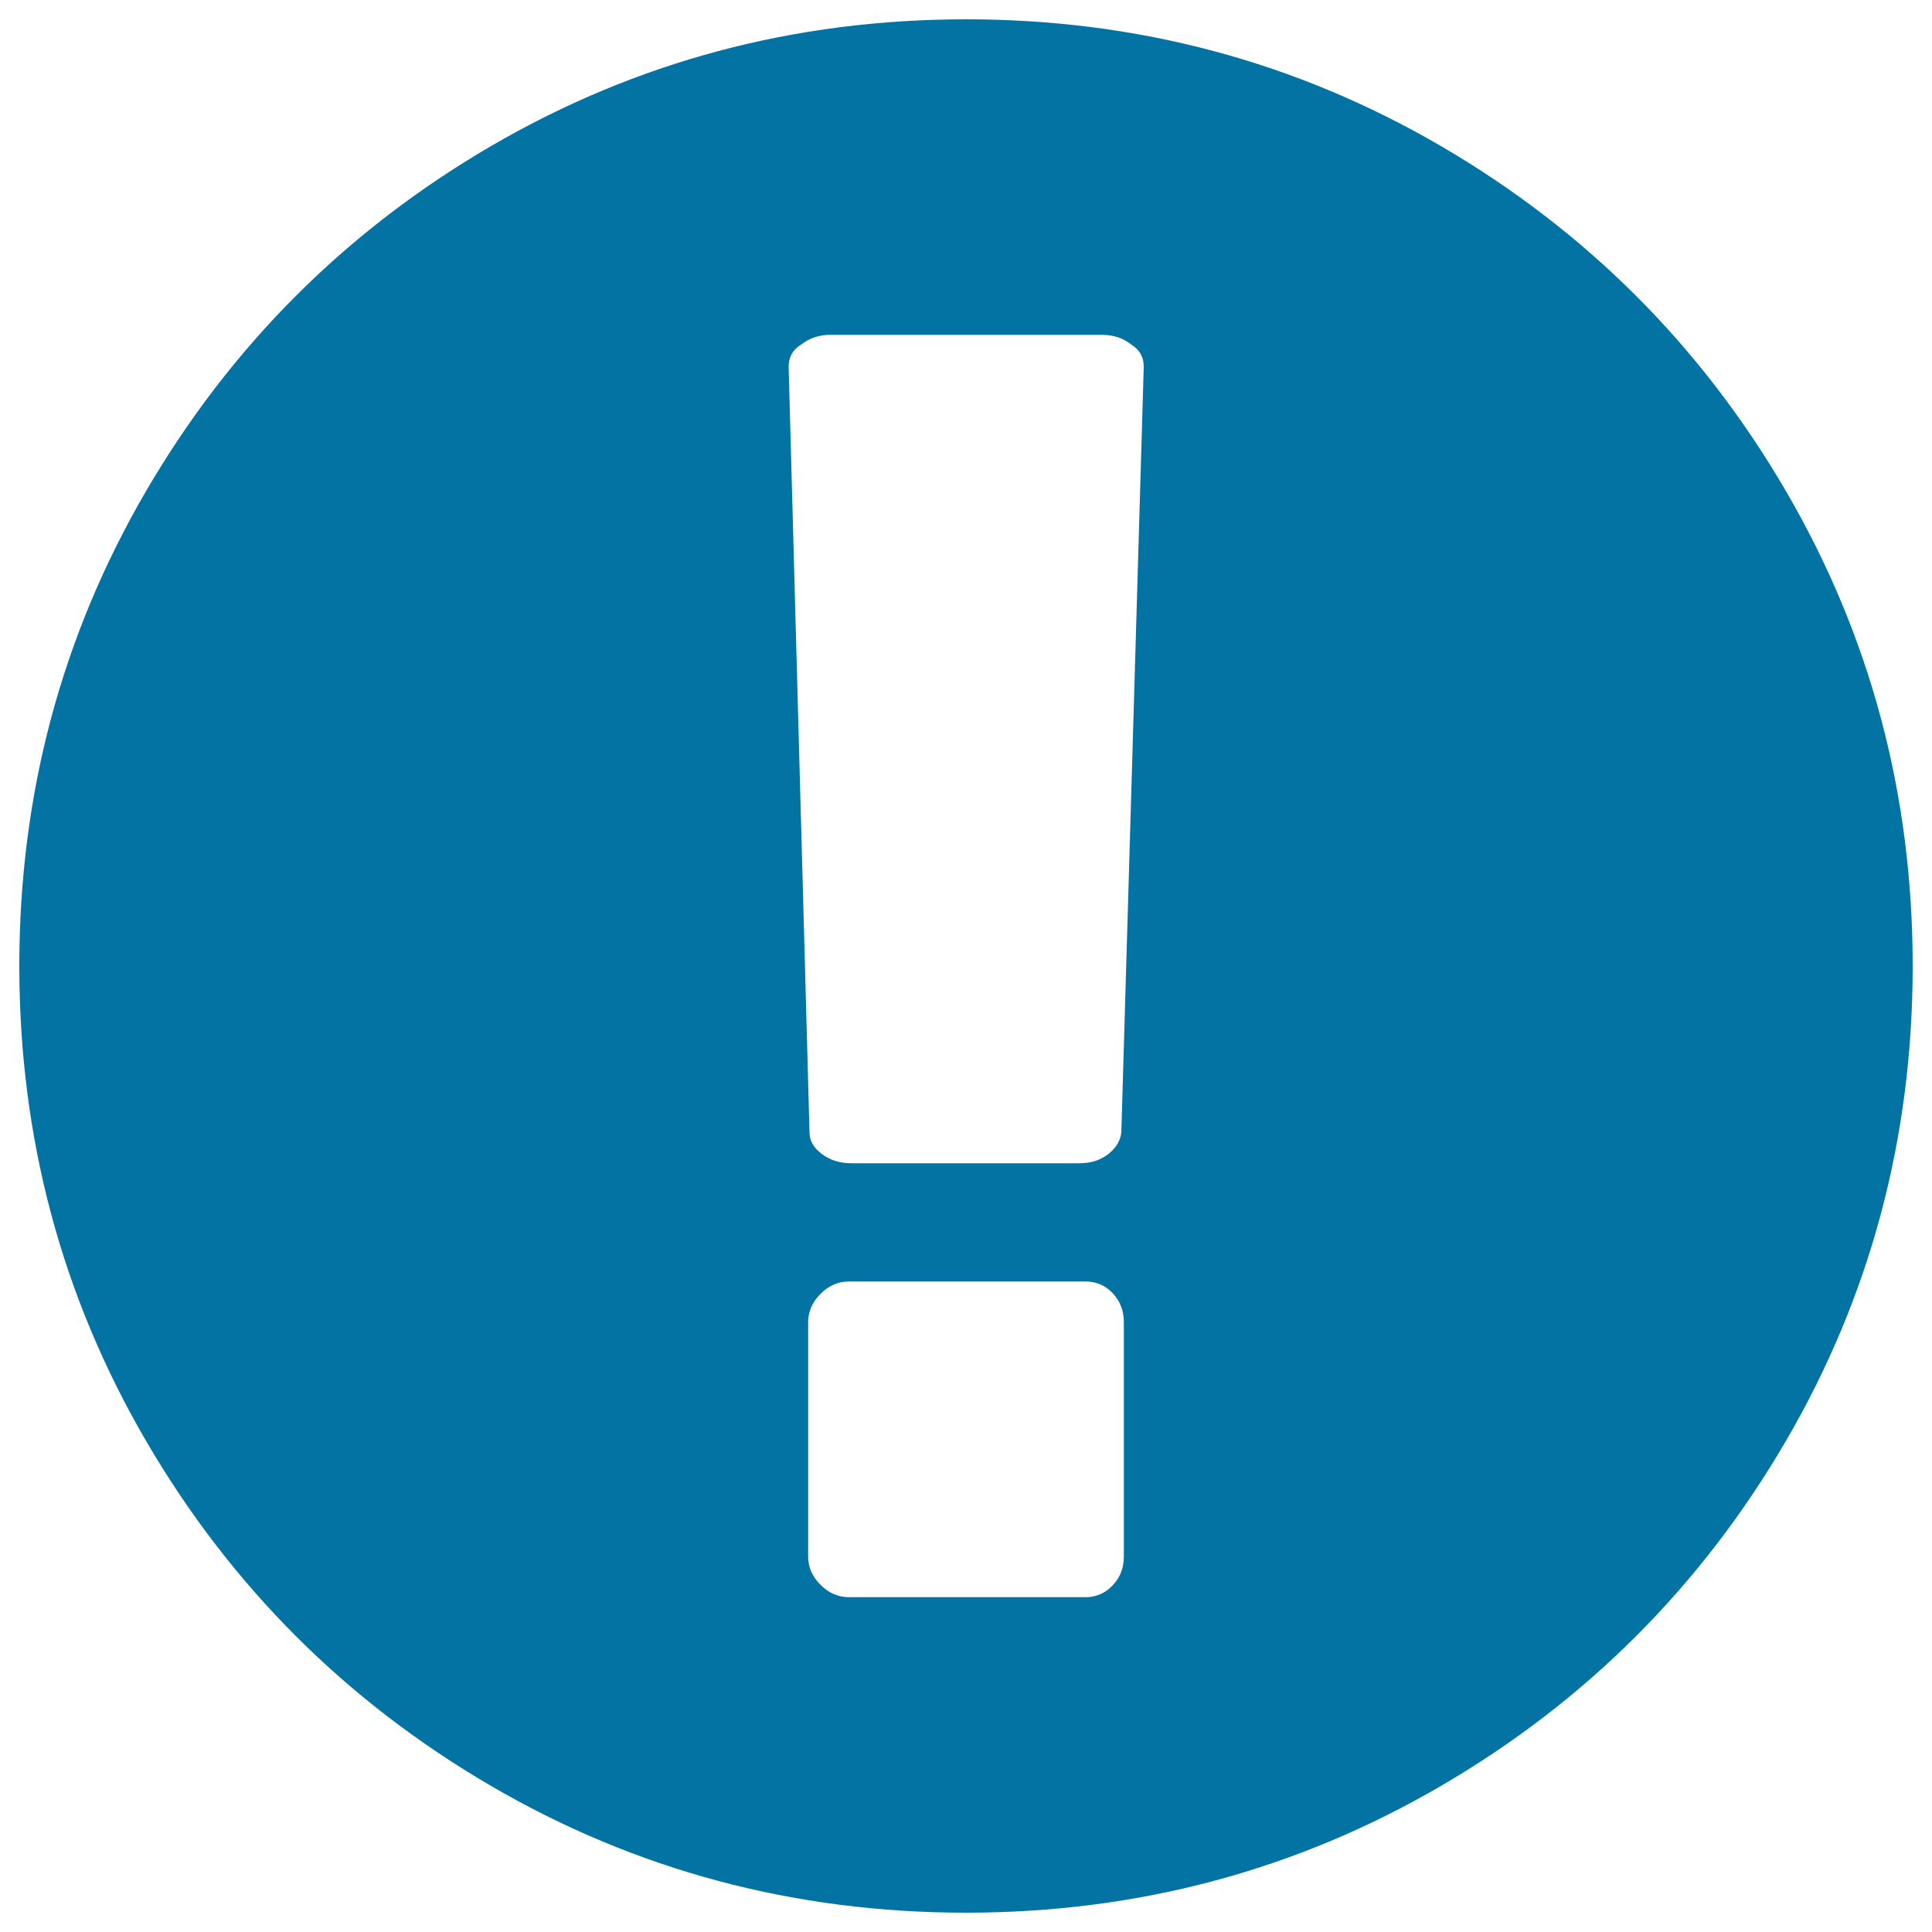 <svg xmlns="http://www.w3.org/2000/svg" viewBox="0 0 1000 1000" style="fill:#0273a2">
<title>Exclamation Sign SVG icon</title>
<g><path d="M924.3,254C880.5,179,821,119.5,746,75.7C670.9,31.9,588.9,10,500,10c-88.9,0-170.9,21.9-246,65.7C179,119.5,119.5,179,75.7,254C31.9,329.1,10,411.1,10,500s21.9,170.9,65.7,246C119.5,821,179,880.5,254,924.3c75.1,43.8,157.1,65.7,246,65.7s170.9-21.9,246-65.7C821,880.5,880.5,821,924.3,746c43.8-75.1,65.7-157.1,65.7-246C990,411.1,968.1,329.1,924.3,254z M581.7,805.6c0,6-1.9,10.9-5.8,15c-3.8,4-8.5,6.1-14,6.1H439.4c-5.5,0-10.4-2.1-14.7-6.4c-4.3-4.3-6.4-9.1-6.4-14.7V684.4c0-5.5,2.1-10.4,6.4-14.7c4.3-4.3,9.1-6.4,14.7-6.4h122.5c5.5,0,10.2,2,14,6c3.8,4.1,5.8,9,5.8,15V805.6z M580.4,586.1c-0.4,4.2-2.7,8-6.7,11.2c-4.1,3.2-9,4.8-15,4.8h-118c-6,0-11.1-1.6-15.3-4.8c-4.3-3.2-6.4-6.9-6.4-11.2l-10.8-396.2c0-5.1,2.1-8.9,6.4-11.5c4.3-3.4,9.4-5.1,15.3-5.1h140.4c6,0,11.1,1.7,15.3,5.1c4.3,2.6,6.4,6.4,6.4,11.5L580.4,586.1z"/></g>
</svg>
